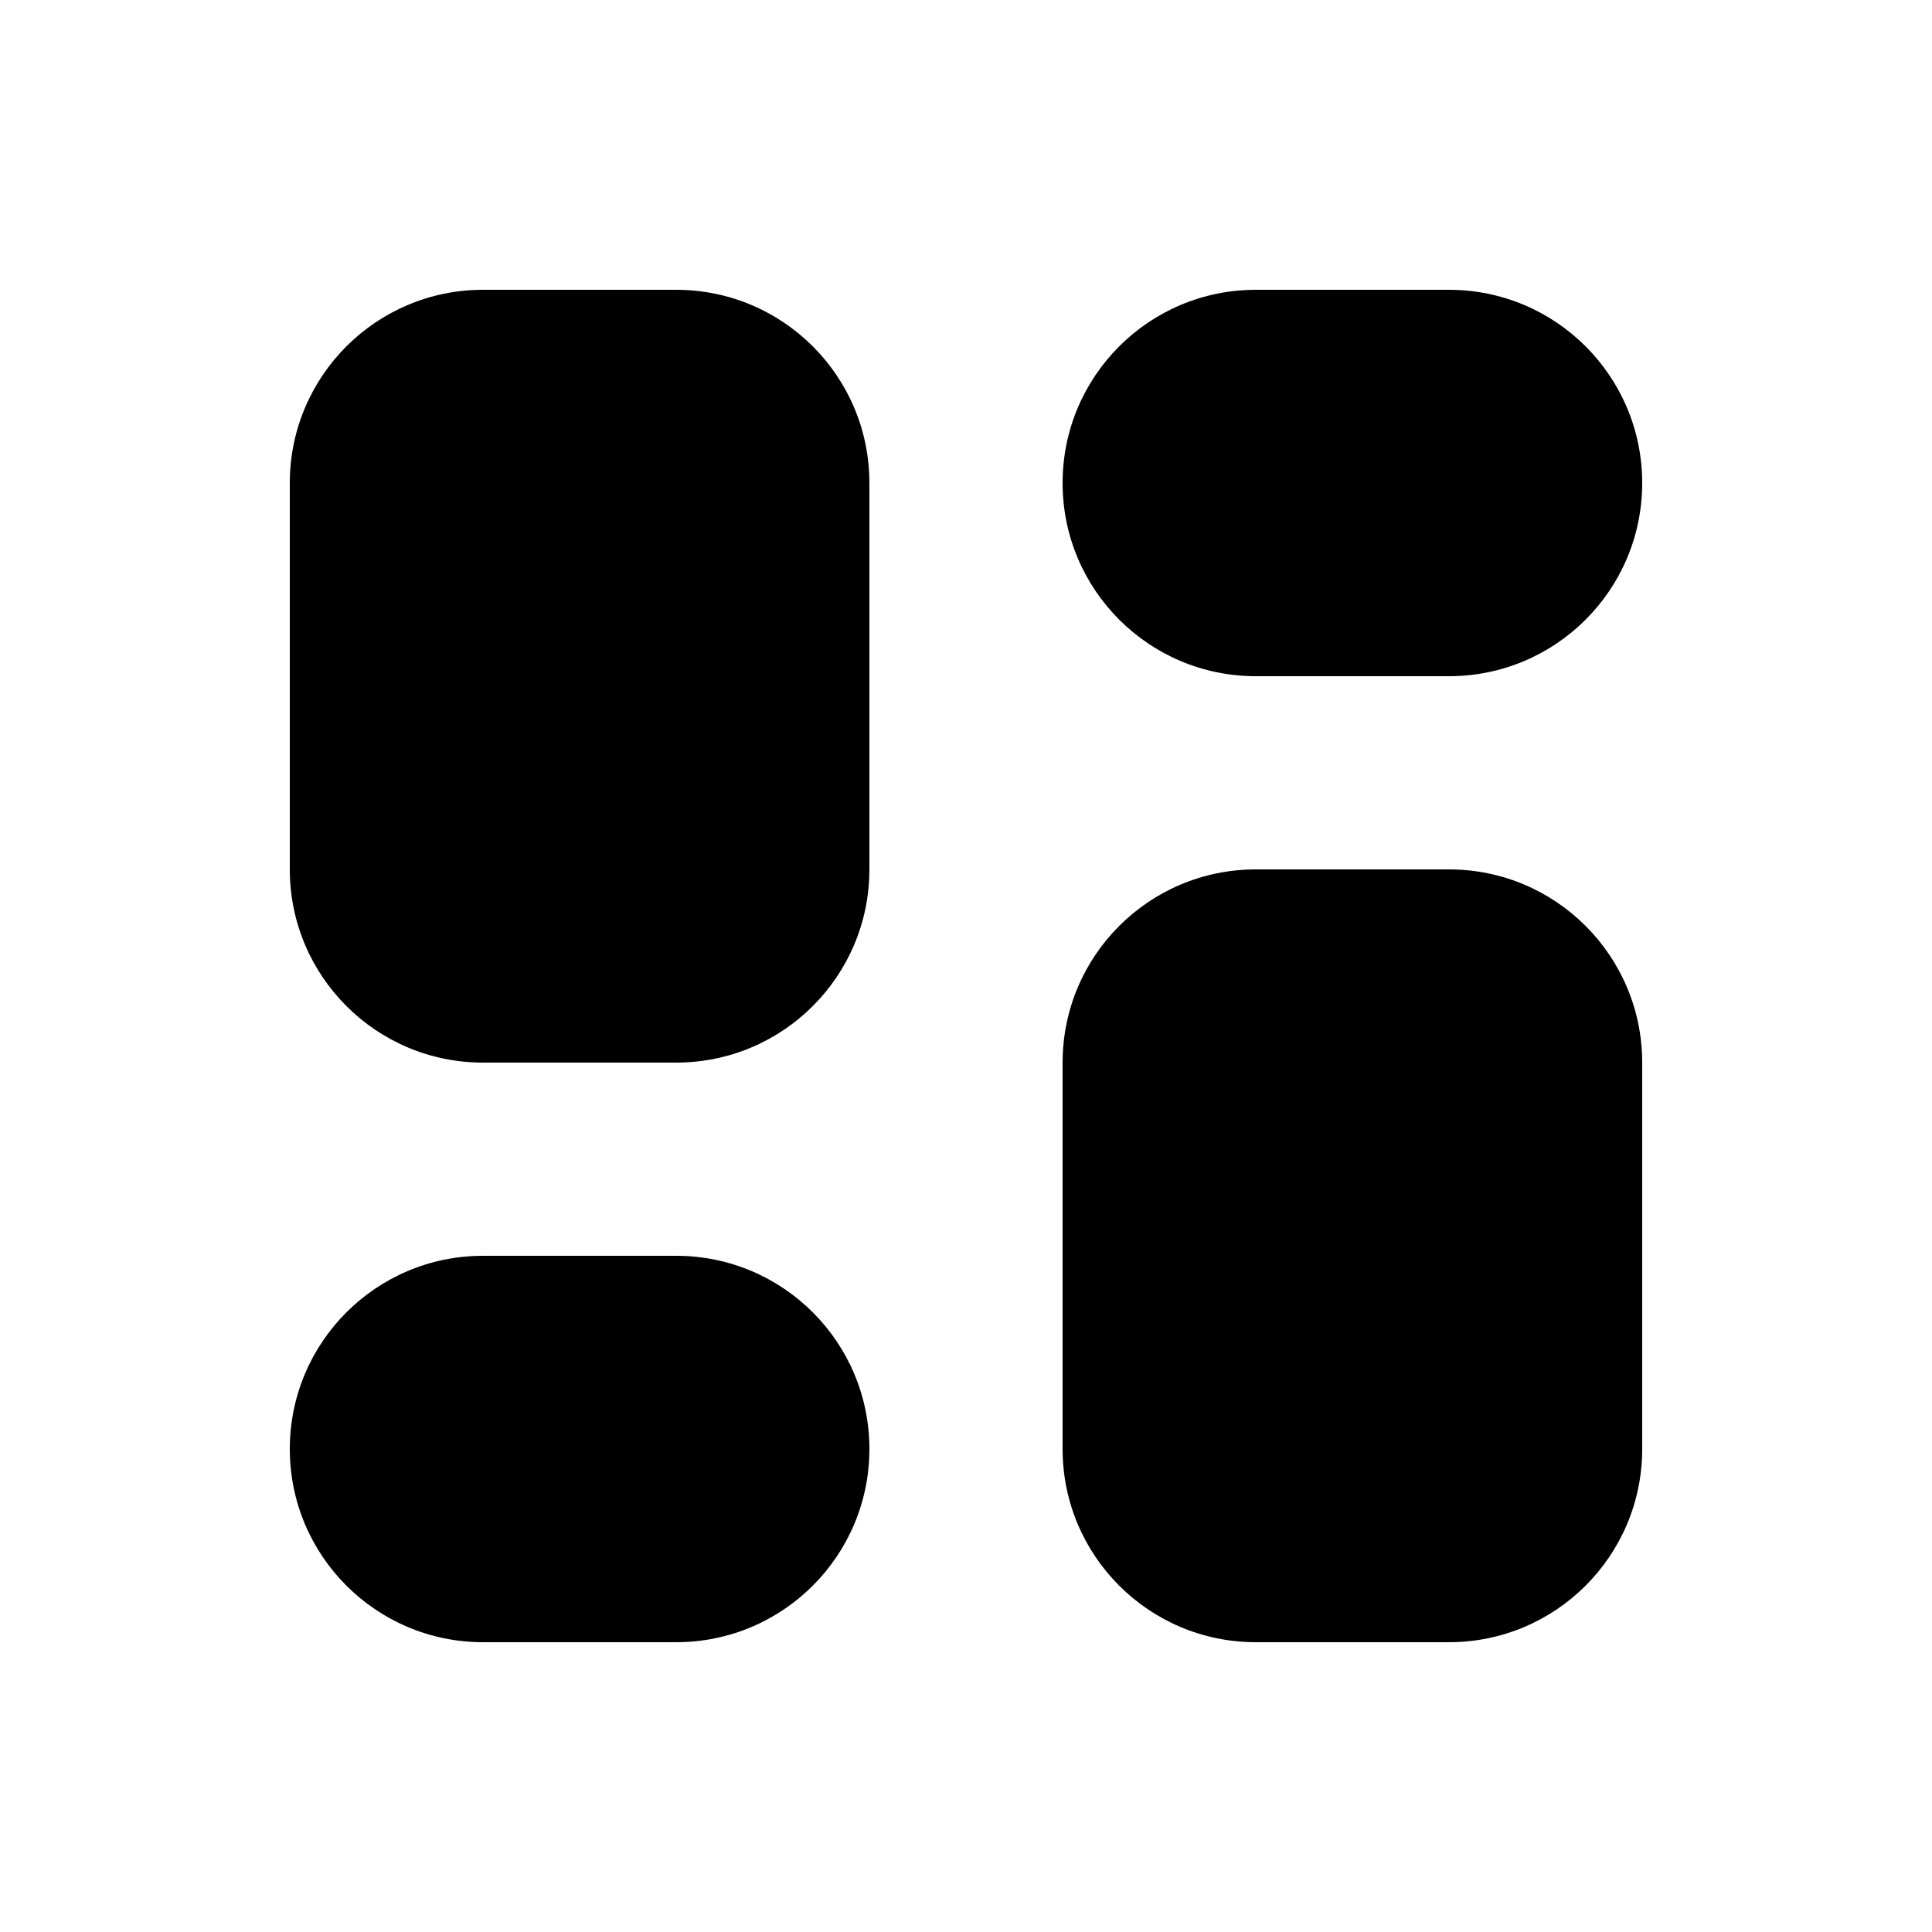 <svg width="20" height="20" viewBox="0 0 20 20" fill="currentColor" xmlns="http://www.w3.org/2000/svg"><path d="M5 3C3.895 3 3 3.895 3 5V9C3 10.105 3.895 11 5 11H7C8.105 11 9 10.105 9 9V5C9 3.895 8.105 3 7 3H5Z"/><path d="M13 3C11.895 3 11 3.895 11 5C11 6.105 11.895 7 13 7H15C16.105 7 17 6.105 17 5C17 3.895 16.105 3 15 3H13Z"/><path d="M11 11C11 9.895 11.895 9 13 9H15C16.105 9 17 9.895 17 11V15C17 16.105 16.105 17 15 17H13C11.895 17 11 16.105 11 15V11Z"/><path d="M5 13C3.895 13 3 13.895 3 15C3 16.105 3.895 17 5 17H7C8.105 17 9 16.105 9 15C9 13.895 8.105 13 7 13H5Z"/></svg>